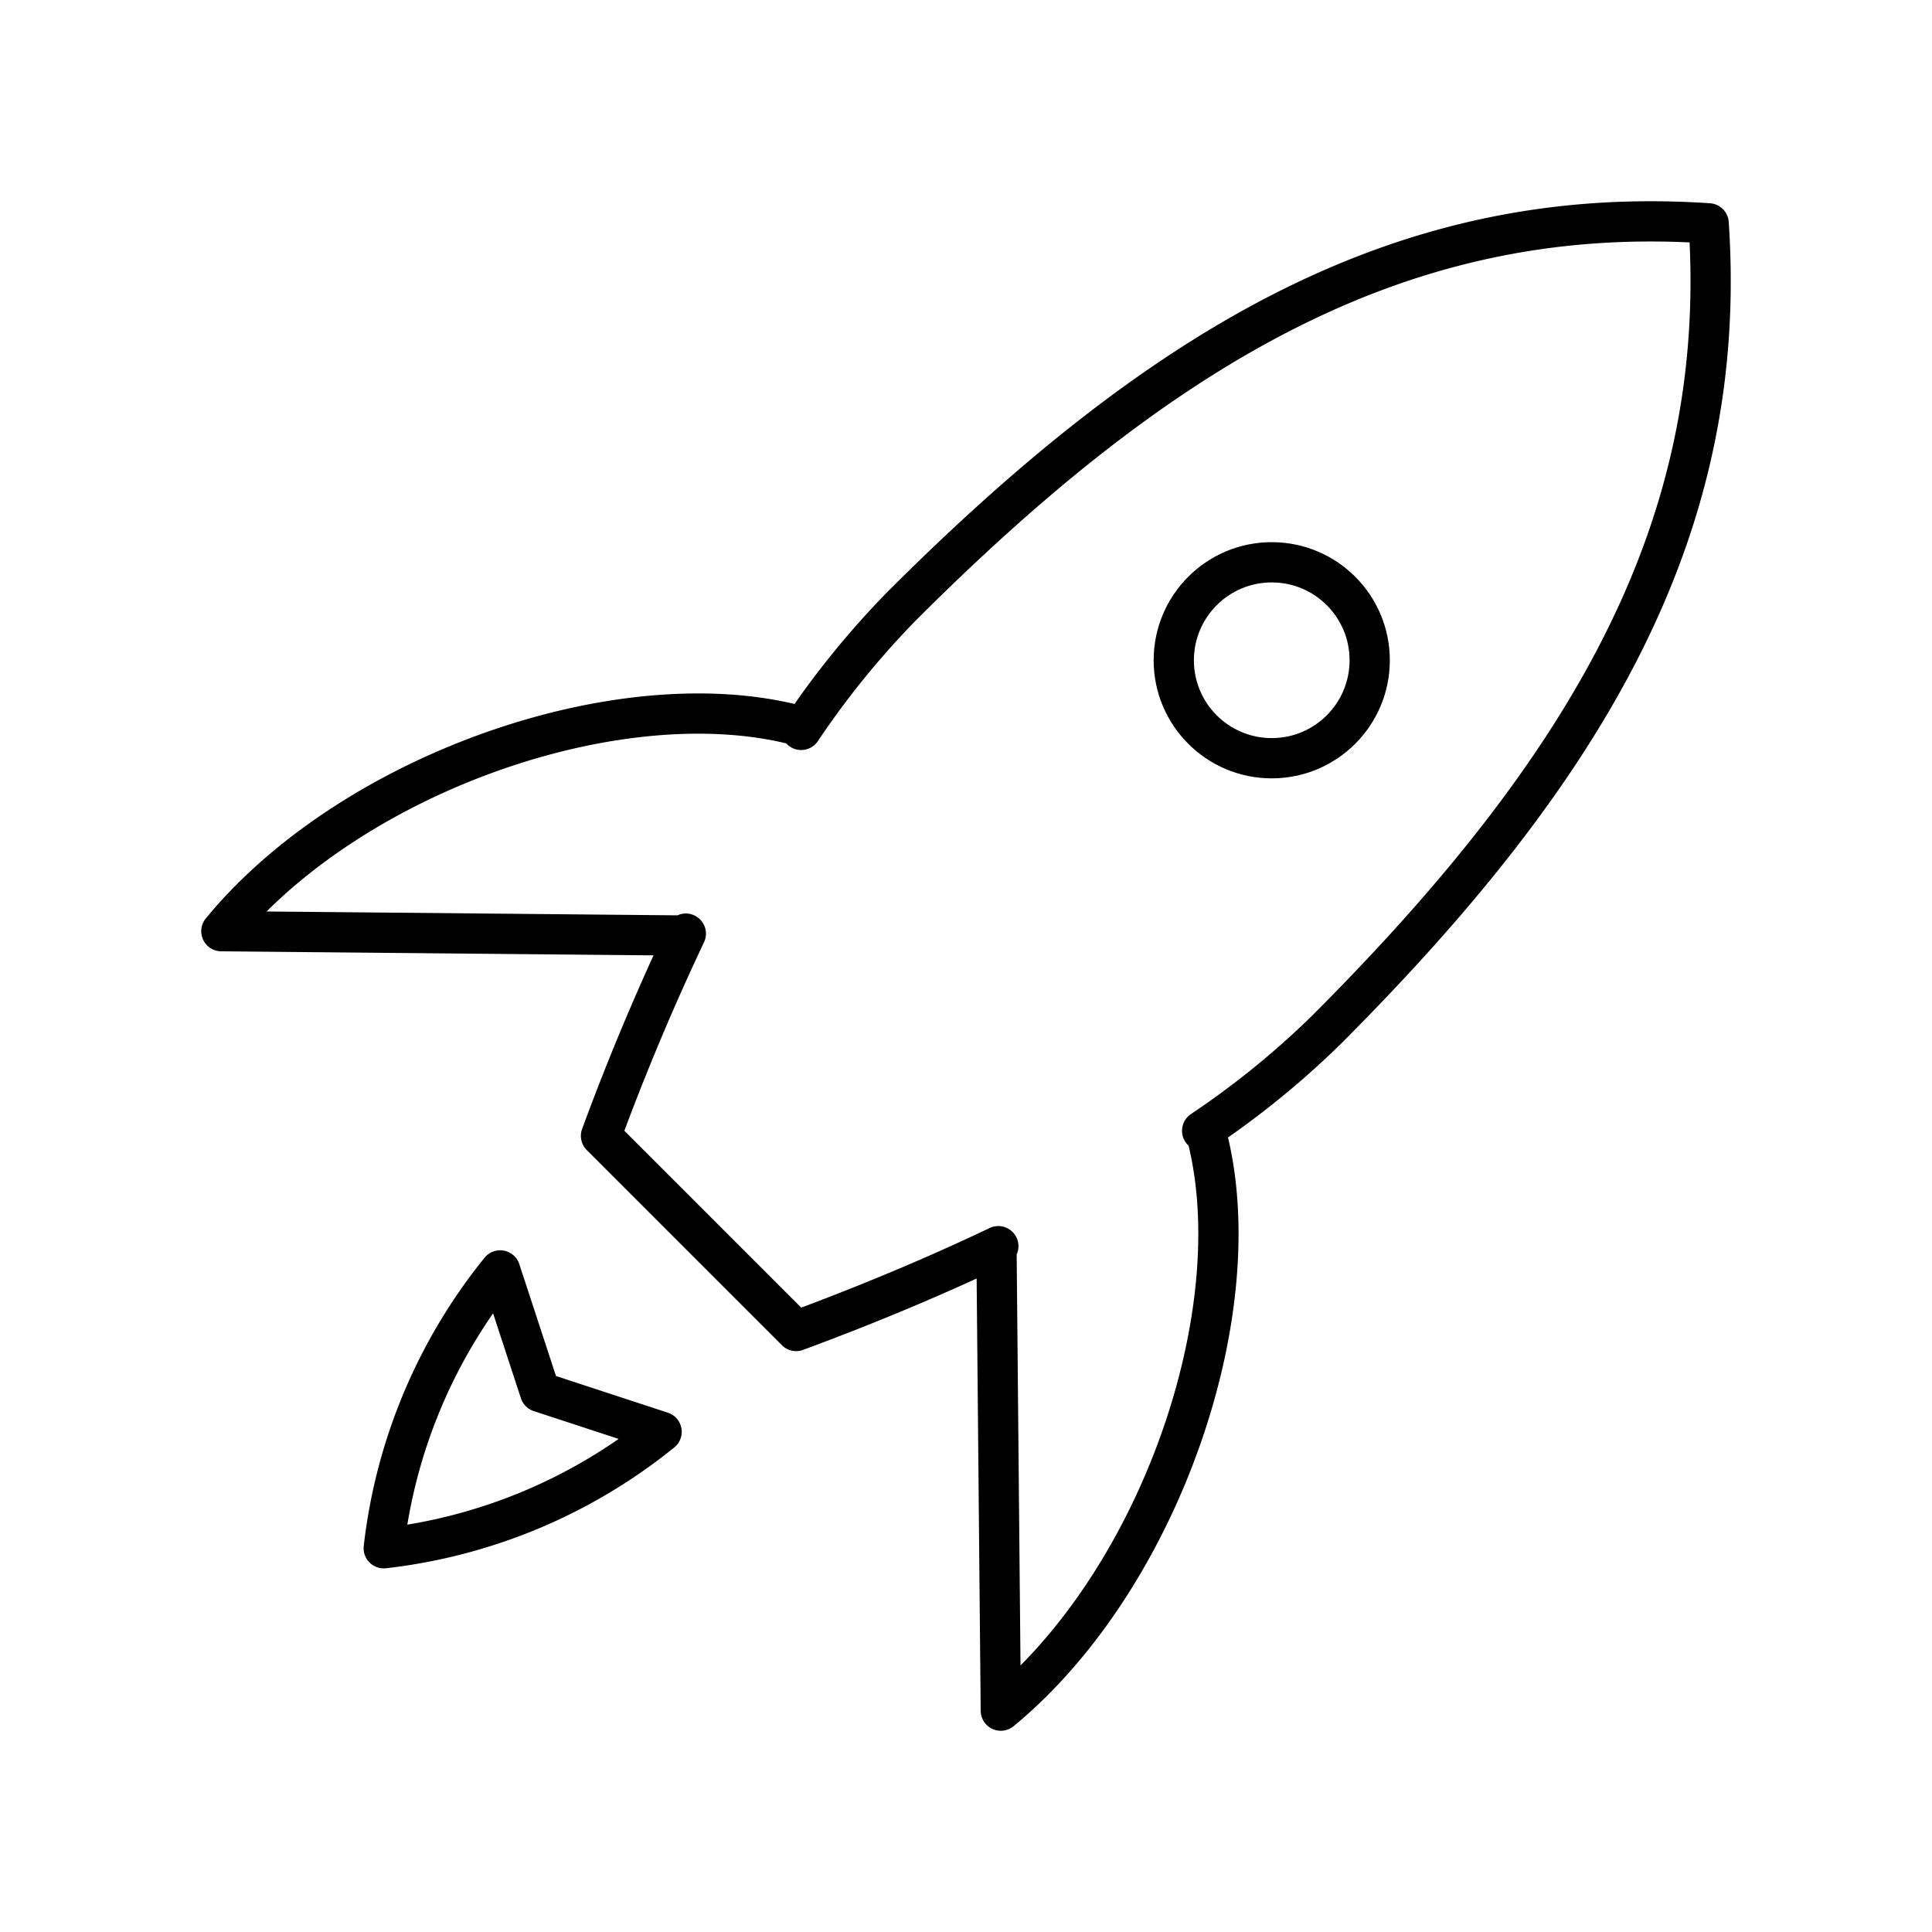 <?xml version="1.0" encoding="utf-8"?>
<!-- Generator: www.svgicons.com -->
<svg xmlns="http://www.w3.org/2000/svg" width="800" height="800" viewBox="0 0 48 48">
<path fill="none" stroke="currentColor" stroke-linecap="round" stroke-linejoin="round" d="m29.94 28.054l-.073.04a21.5 21.5 0 0 0 3.072-2.493c6.619-6.619 10.016-12.576 9.512-20.052c-7.476-.505-13.433 2.893-20.051 9.512a21.5 21.5 0 0 0-2.495 3.073l.042-.074C15.552 16.823 8.765 19.164 5.5 23.135l11.513.108l.026-.047a61 61 0 0 0-2.107 5.024l4.848 4.848c1.612-.595 3.33-1.3 5.023-2.107l-.046.026l.108 11.513c3.97-3.265 6.312-10.052 5.075-14.446m-13.503 7.519a13.37 13.37 0 0 1-6.903 2.893a13.37 13.37 0 0 1 2.893-6.903l.99 3.02Z"/><circle cx="31.596" cy="16.404" r="2.434" fill="none" stroke="currentColor" stroke-linecap="round" stroke-linejoin="round"/>
</svg>